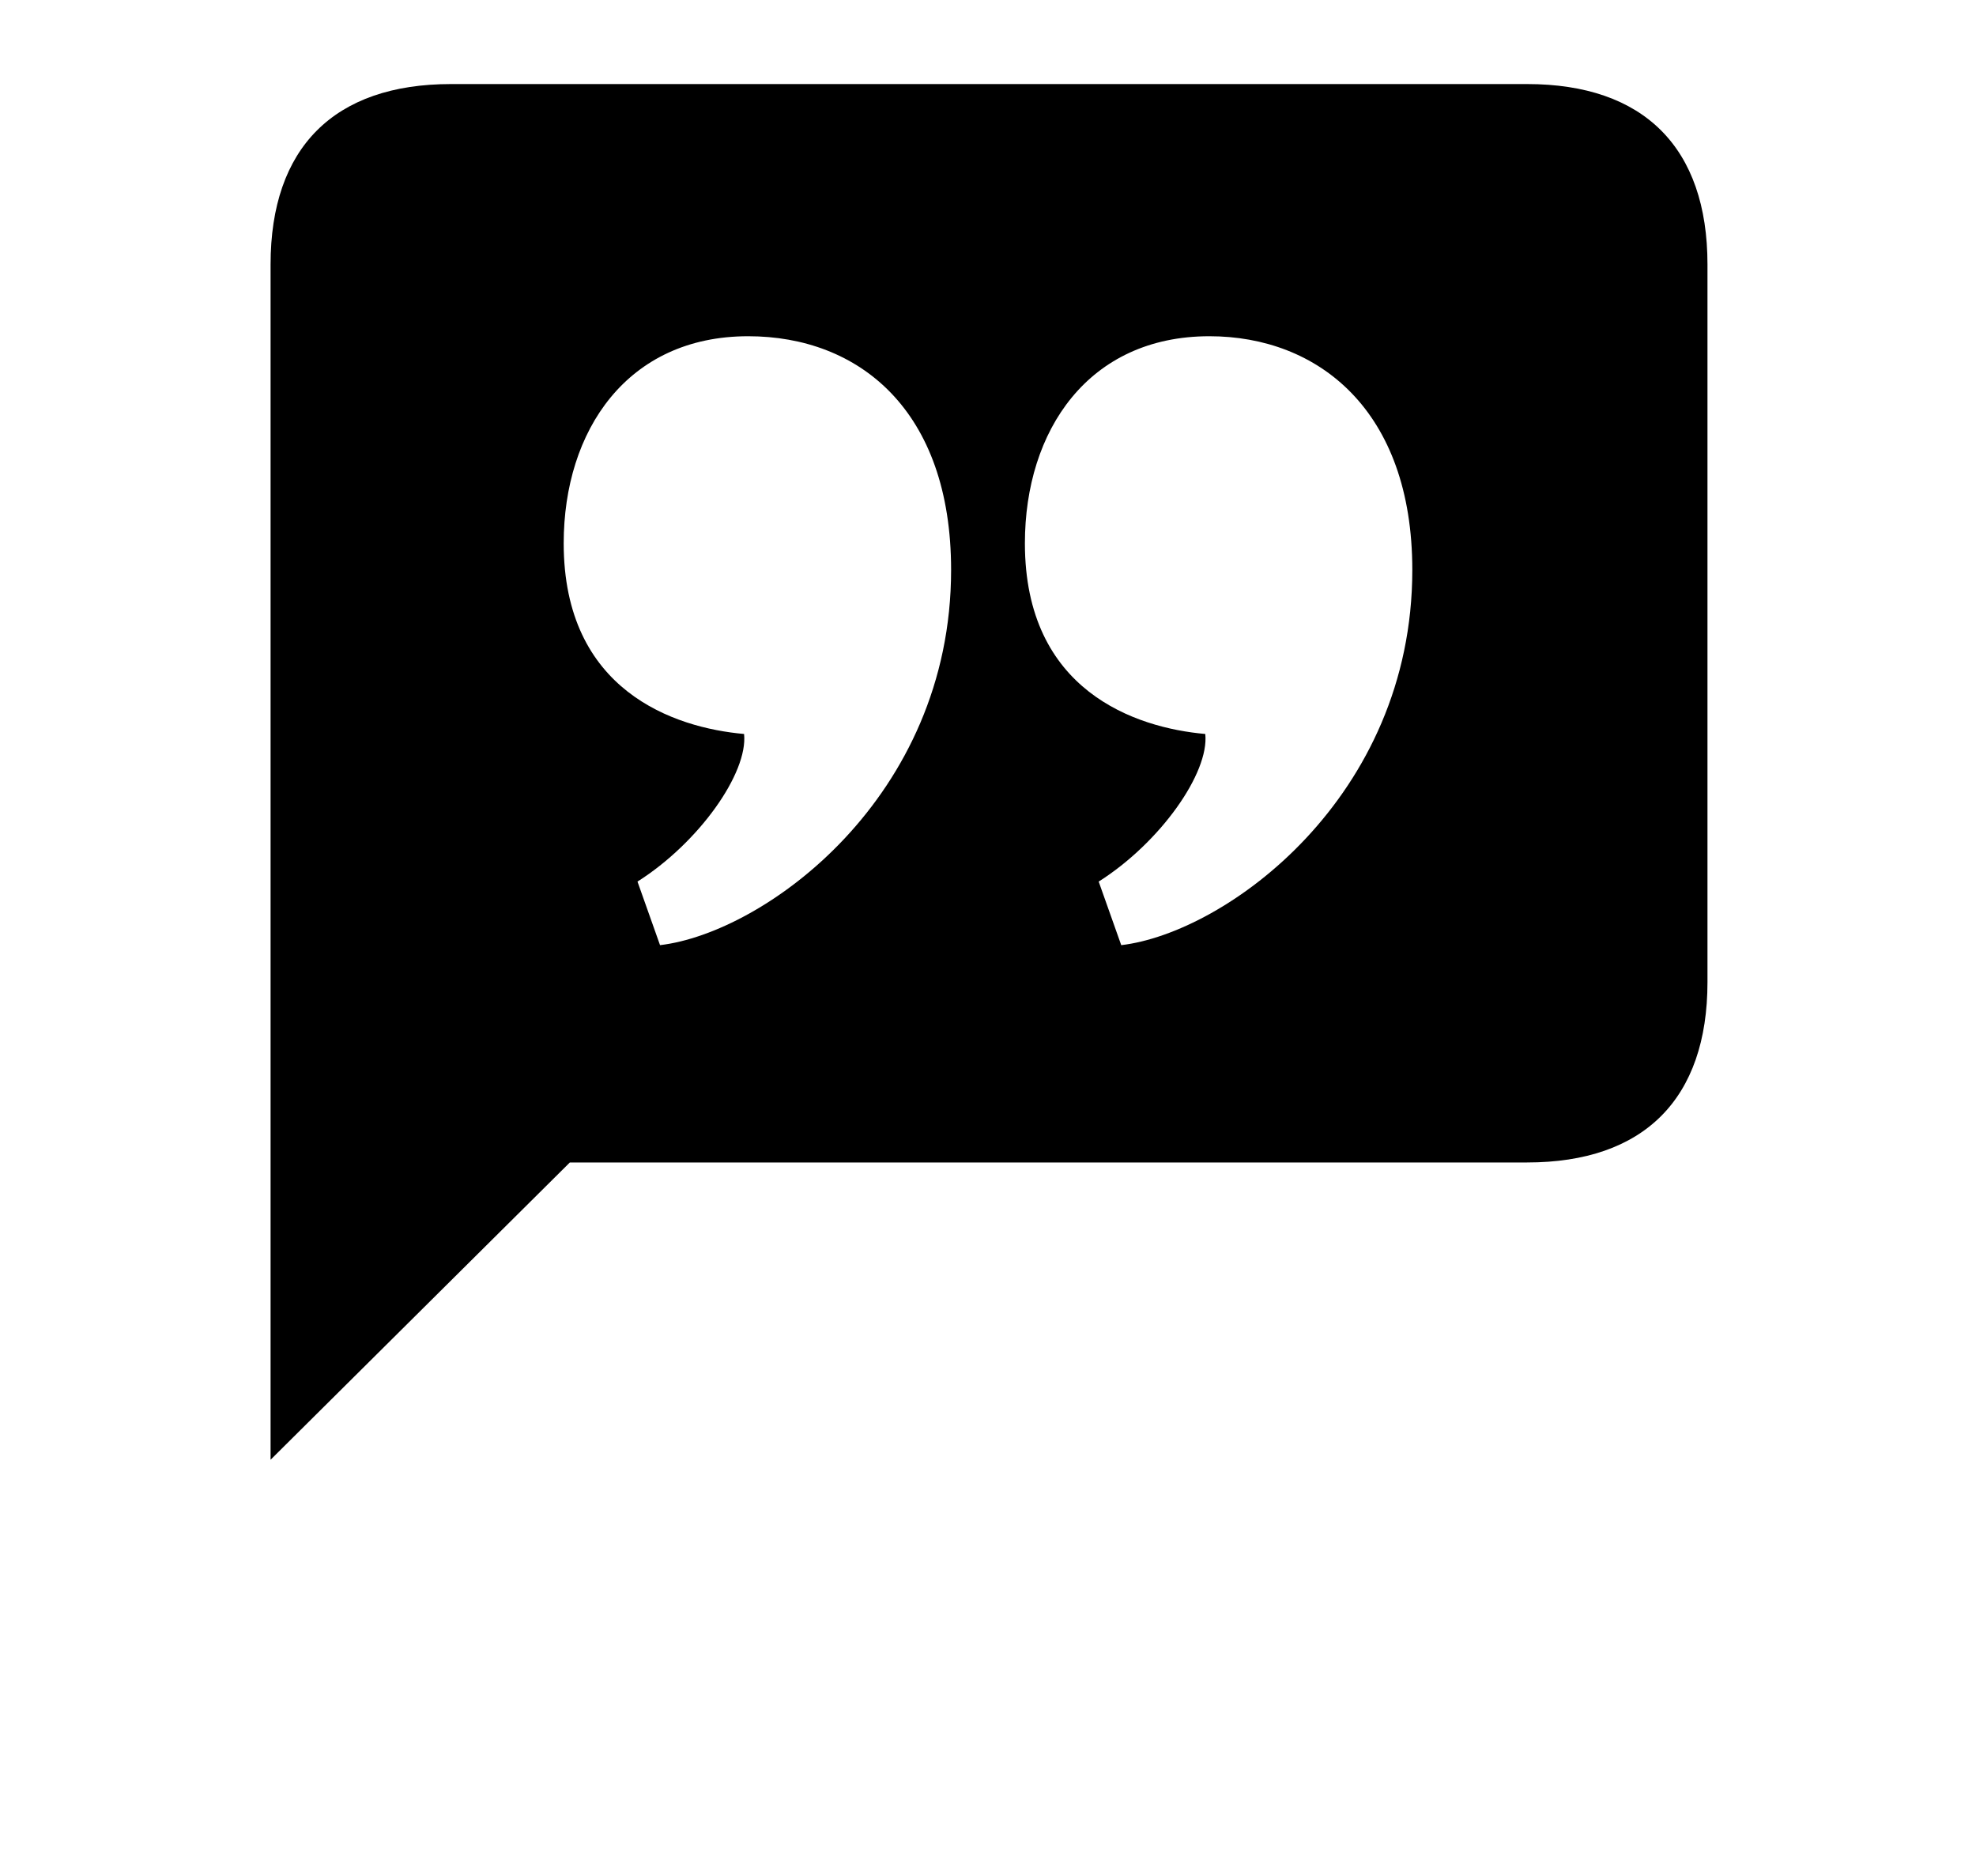 <?xml version="1.0" encoding="utf-8"?>
<!-- Generator: Adobe Illustrator 25.4.1, SVG Export Plug-In . SVG Version: 6.00 Build 0)  -->
<svg version="1.1" id="Ebene_1" xmlns="http://www.w3.org/2000/svg" xmlns:xlink="http://www.w3.org/1999/xlink" x="0px" y="0px"
	 viewBox="0 0 96.4 91.5" style="enable-background:new 0 0 96.4 91.5;" xml:space="preserve">
<path d="M54.7,46.1c5.1-0.6,14.2-7.2,14.2-18.3c0-7.8-4.6-11.4-9.9-11.4c-5.9,0-9,4.6-9,10.1c0,7.2,5.4,9,8.8,9.3
	c0.2,1.9-2.2,5.3-5.2,7.2L54.7,46.1z M32.2,46.1c5.1-0.6,14.2-7.2,14.2-18.3c0-7.8-4.5-11.4-9.9-11.4c-5.9,0-9,4.6-9,10.1
	c0,7.2,5.4,9,8.8,9.3c0.2,1.9-2.2,5.3-5.2,7.2L32.2,46.1z M13.2,71.2V12.9c0-5.7,3.1-8.8,8.8-8.8h52.5c5.7,0,8.8,3.1,8.8,8.8v35
	c0,5.7-3.1,8.8-8.8,8.8H27.8L13.2,71.2z"/>
</svg>
